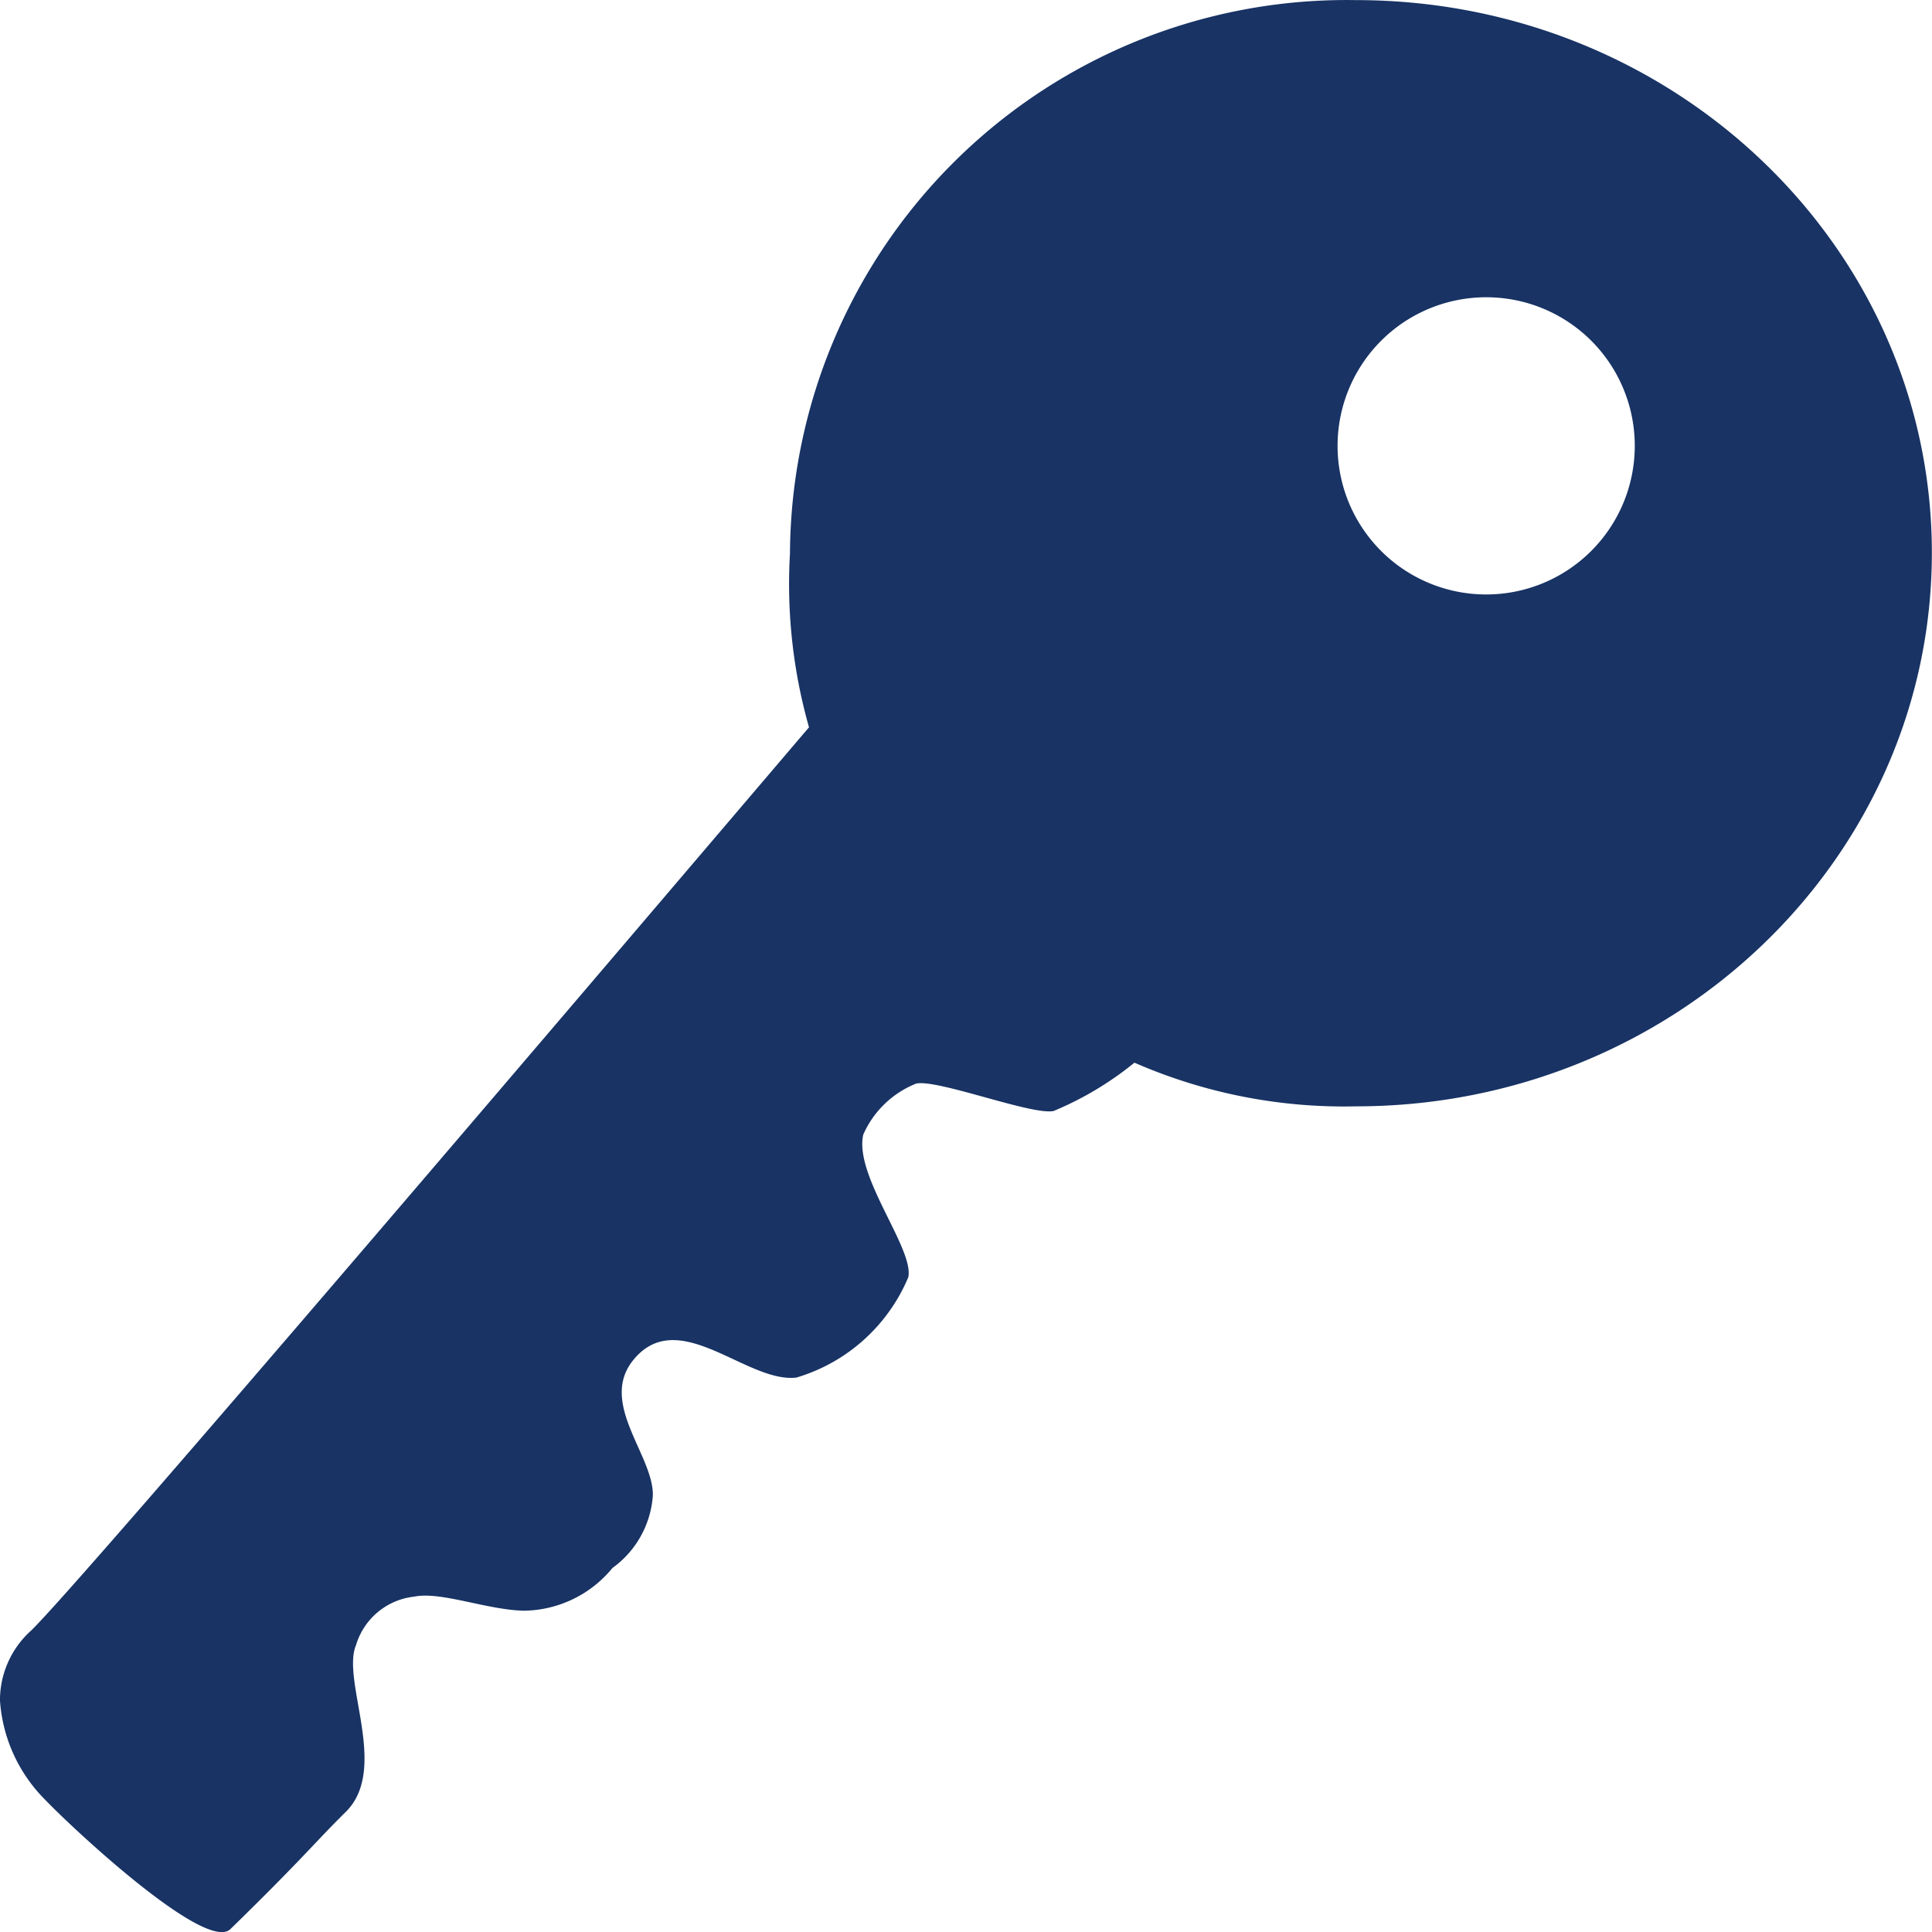 <?xml version="1.0" encoding="UTF-8"?>
<svg xmlns="http://www.w3.org/2000/svg" width="54.996" height="55" viewBox="0 0 54.996 55">
  <path id="Icon_ionic-ios-key" data-name="Icon ionic-ios-key" d="M42.614,25.862a14.931,14.931,0,0,0-4.944.542c-6.689-5.7-24.365-20.742-25.713-22.144a2.667,2.667,0,0,0-1.983-.886A4.411,4.411,0,0,0,7.158,4.644c-.912.873-4.363,4.6-3.7,5.288,1.983,2.036,2.512,2.446,3.331,3.279,1.229,1.256,3.741-.132,4.759.3a1.949,1.949,0,0,1,1.375,1.653c.159.754-.383,2.089-.4,3.133a3.307,3.307,0,0,0,1.216,2.512,2.782,2.782,0,0,0,2.062,1.15c1.19.026,2.763-1.692,4.019-.41s-.82,3.133-.661,4.495a4.992,4.992,0,0,0,2.856,3.186c.806.172,2.882-1.547,4.059-1.282a2.758,2.758,0,0,1,1.454,1.507c.132.608-.912,3.305-.78,3.913a9.3,9.3,0,0,0,1.375,2.3,14.89,14.89,0,0,0-1.243,6.306c0,9.056,7.06,16.393,15.758,16.393s15.732-7.337,15.732-16.393A15.844,15.844,0,0,0,42.614,25.862ZM45.681,49.91a4.23,4.23,0,1,1,4.23-4.23A4.226,4.226,0,0,1,45.681,49.91Z" transform="translate(-3.375 58.373) rotate(-90)" fill="#183364"></path>
</svg>
